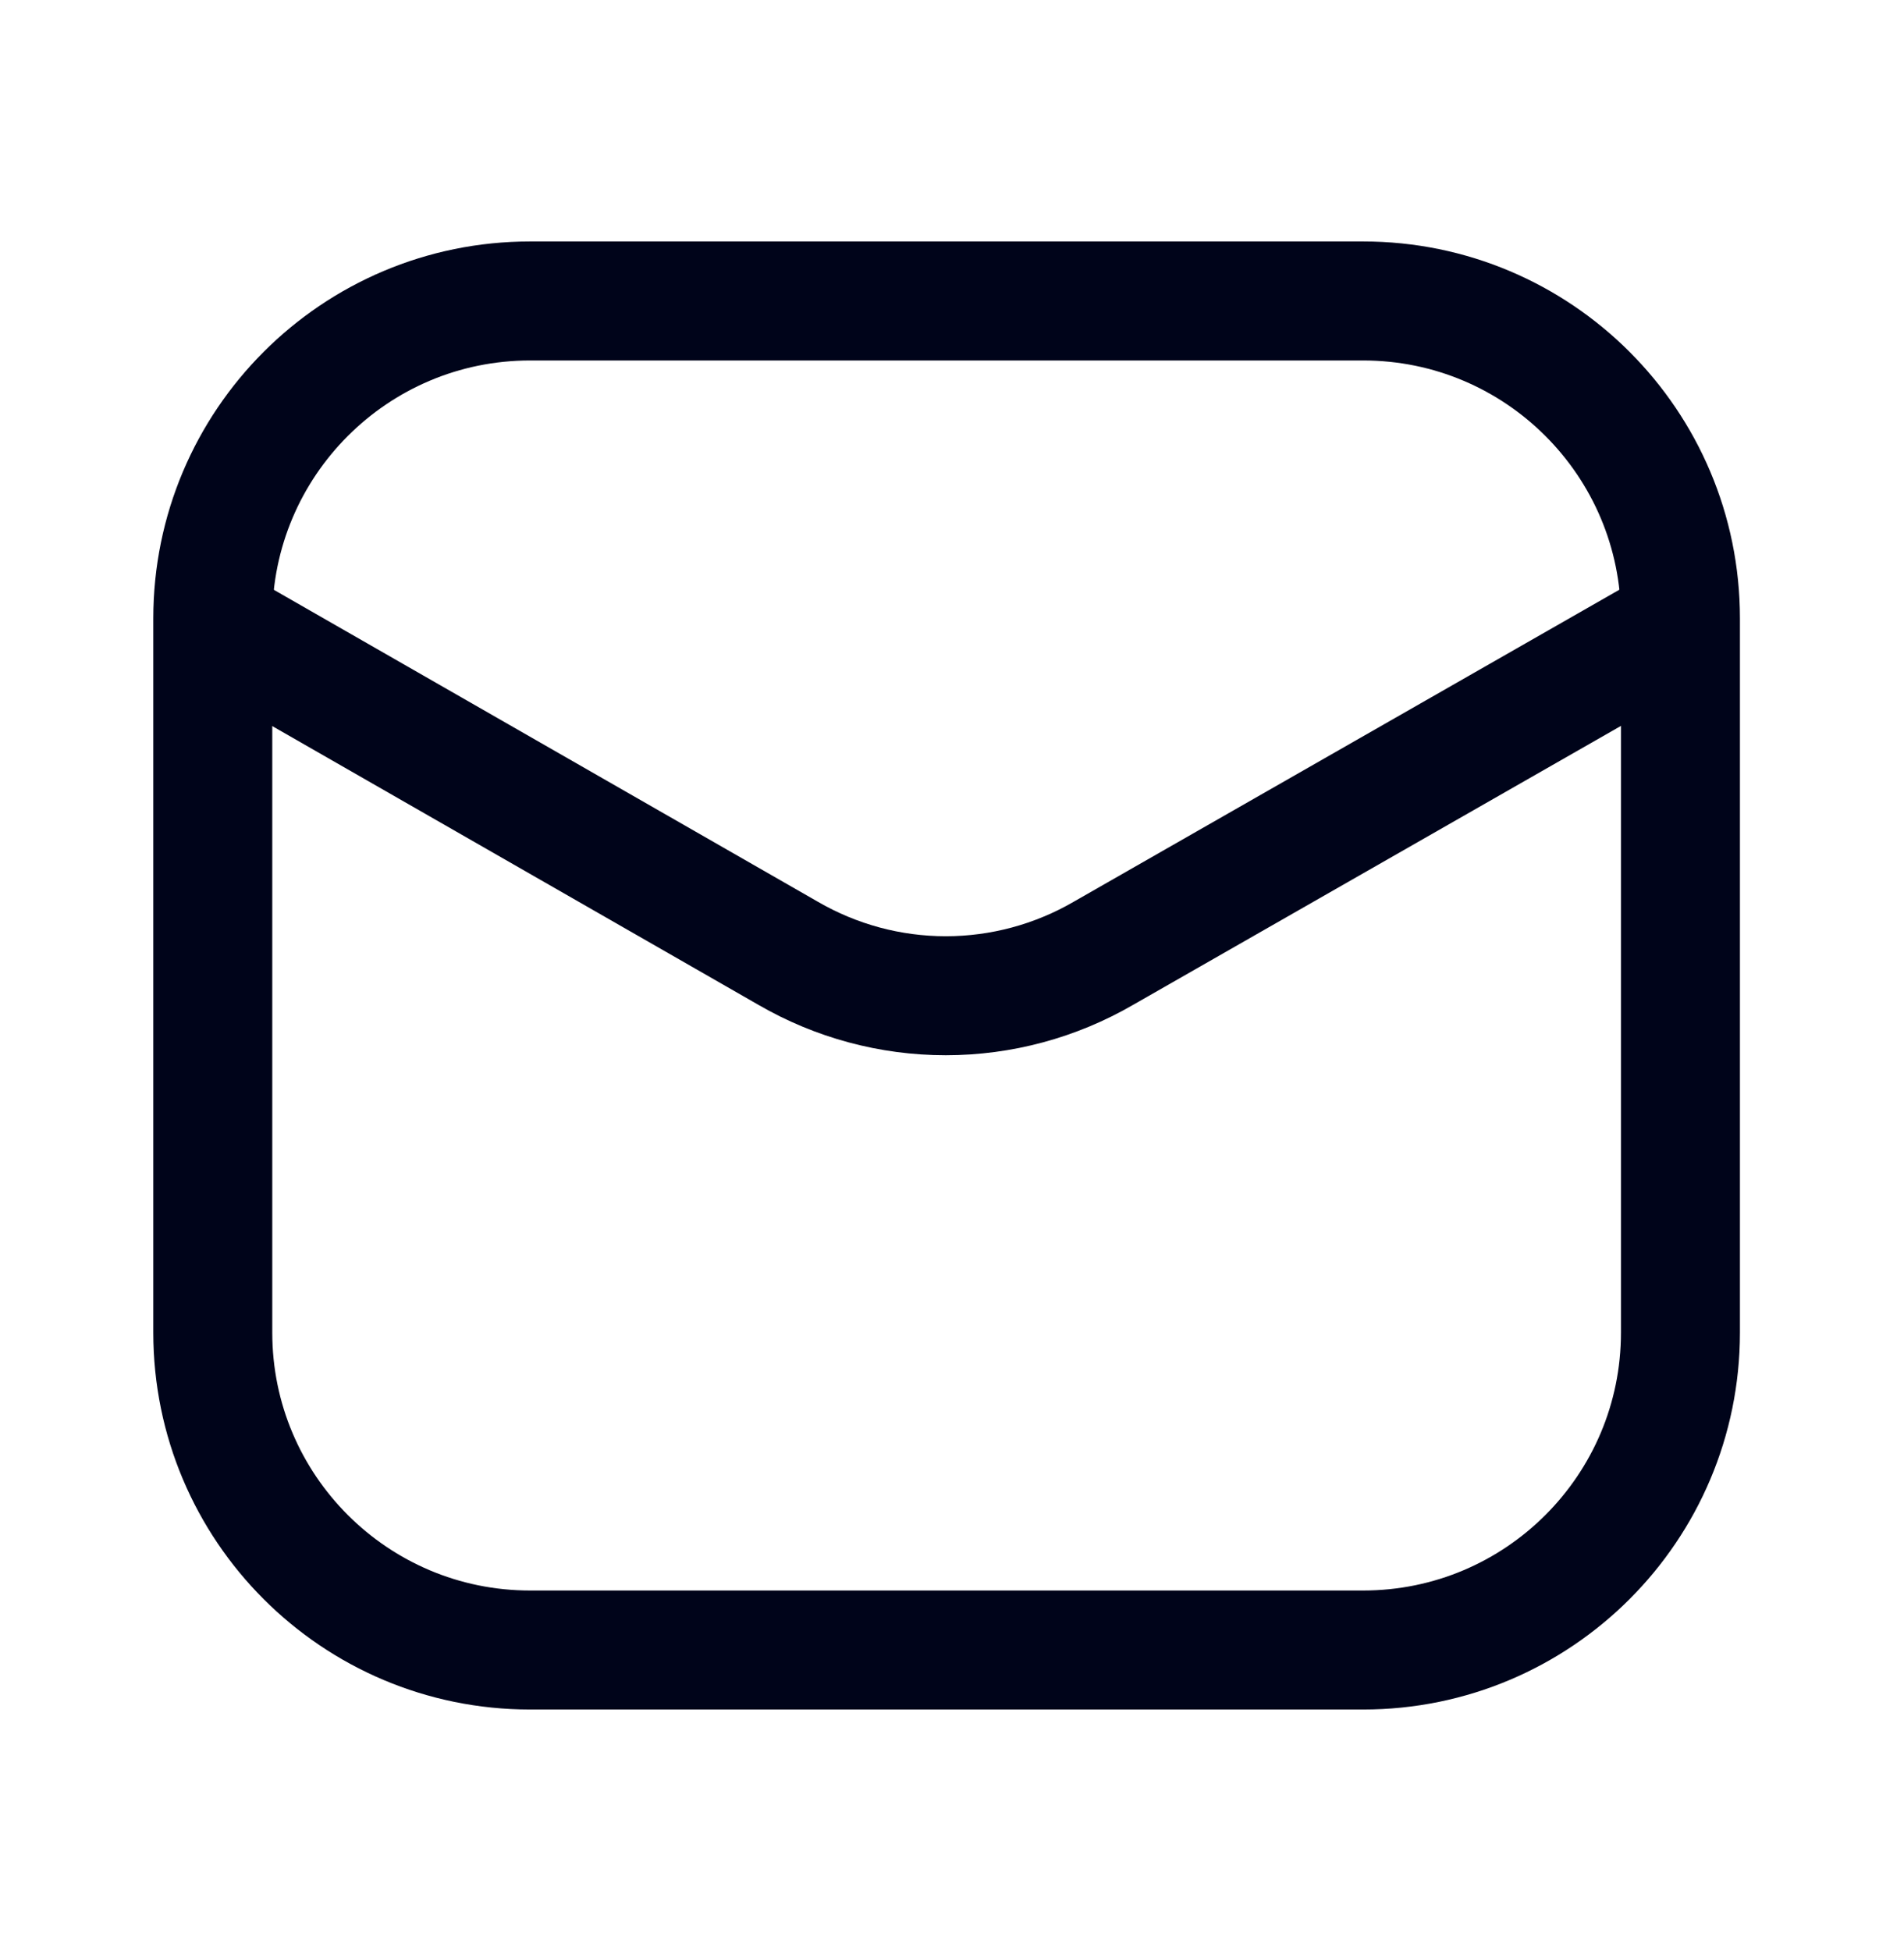 <svg width="41" height="42" viewBox="0 0 41 42" fill="none" xmlns="http://www.w3.org/2000/svg">
<path d="M29.353 6.479H11.415C7.641 6.479 4.582 9.539 4.582 13.313V28.688C4.582 32.462 7.641 35.521 11.415 35.521H29.353C33.127 35.521 36.186 32.462 36.186 28.688V13.313C36.186 9.539 33.127 6.479 29.353 6.479Z" stroke="#00041A" stroke-width="2.562"/>
<path d="M4.662 13.466L16.971 20.522C18.002 21.12 19.173 21.436 20.366 21.436C21.558 21.436 22.73 21.12 23.761 20.522L36.104 13.466" stroke="#00041A" stroke-width="2.562" stroke-linecap="round" stroke-linejoin="round"/>
</svg>
